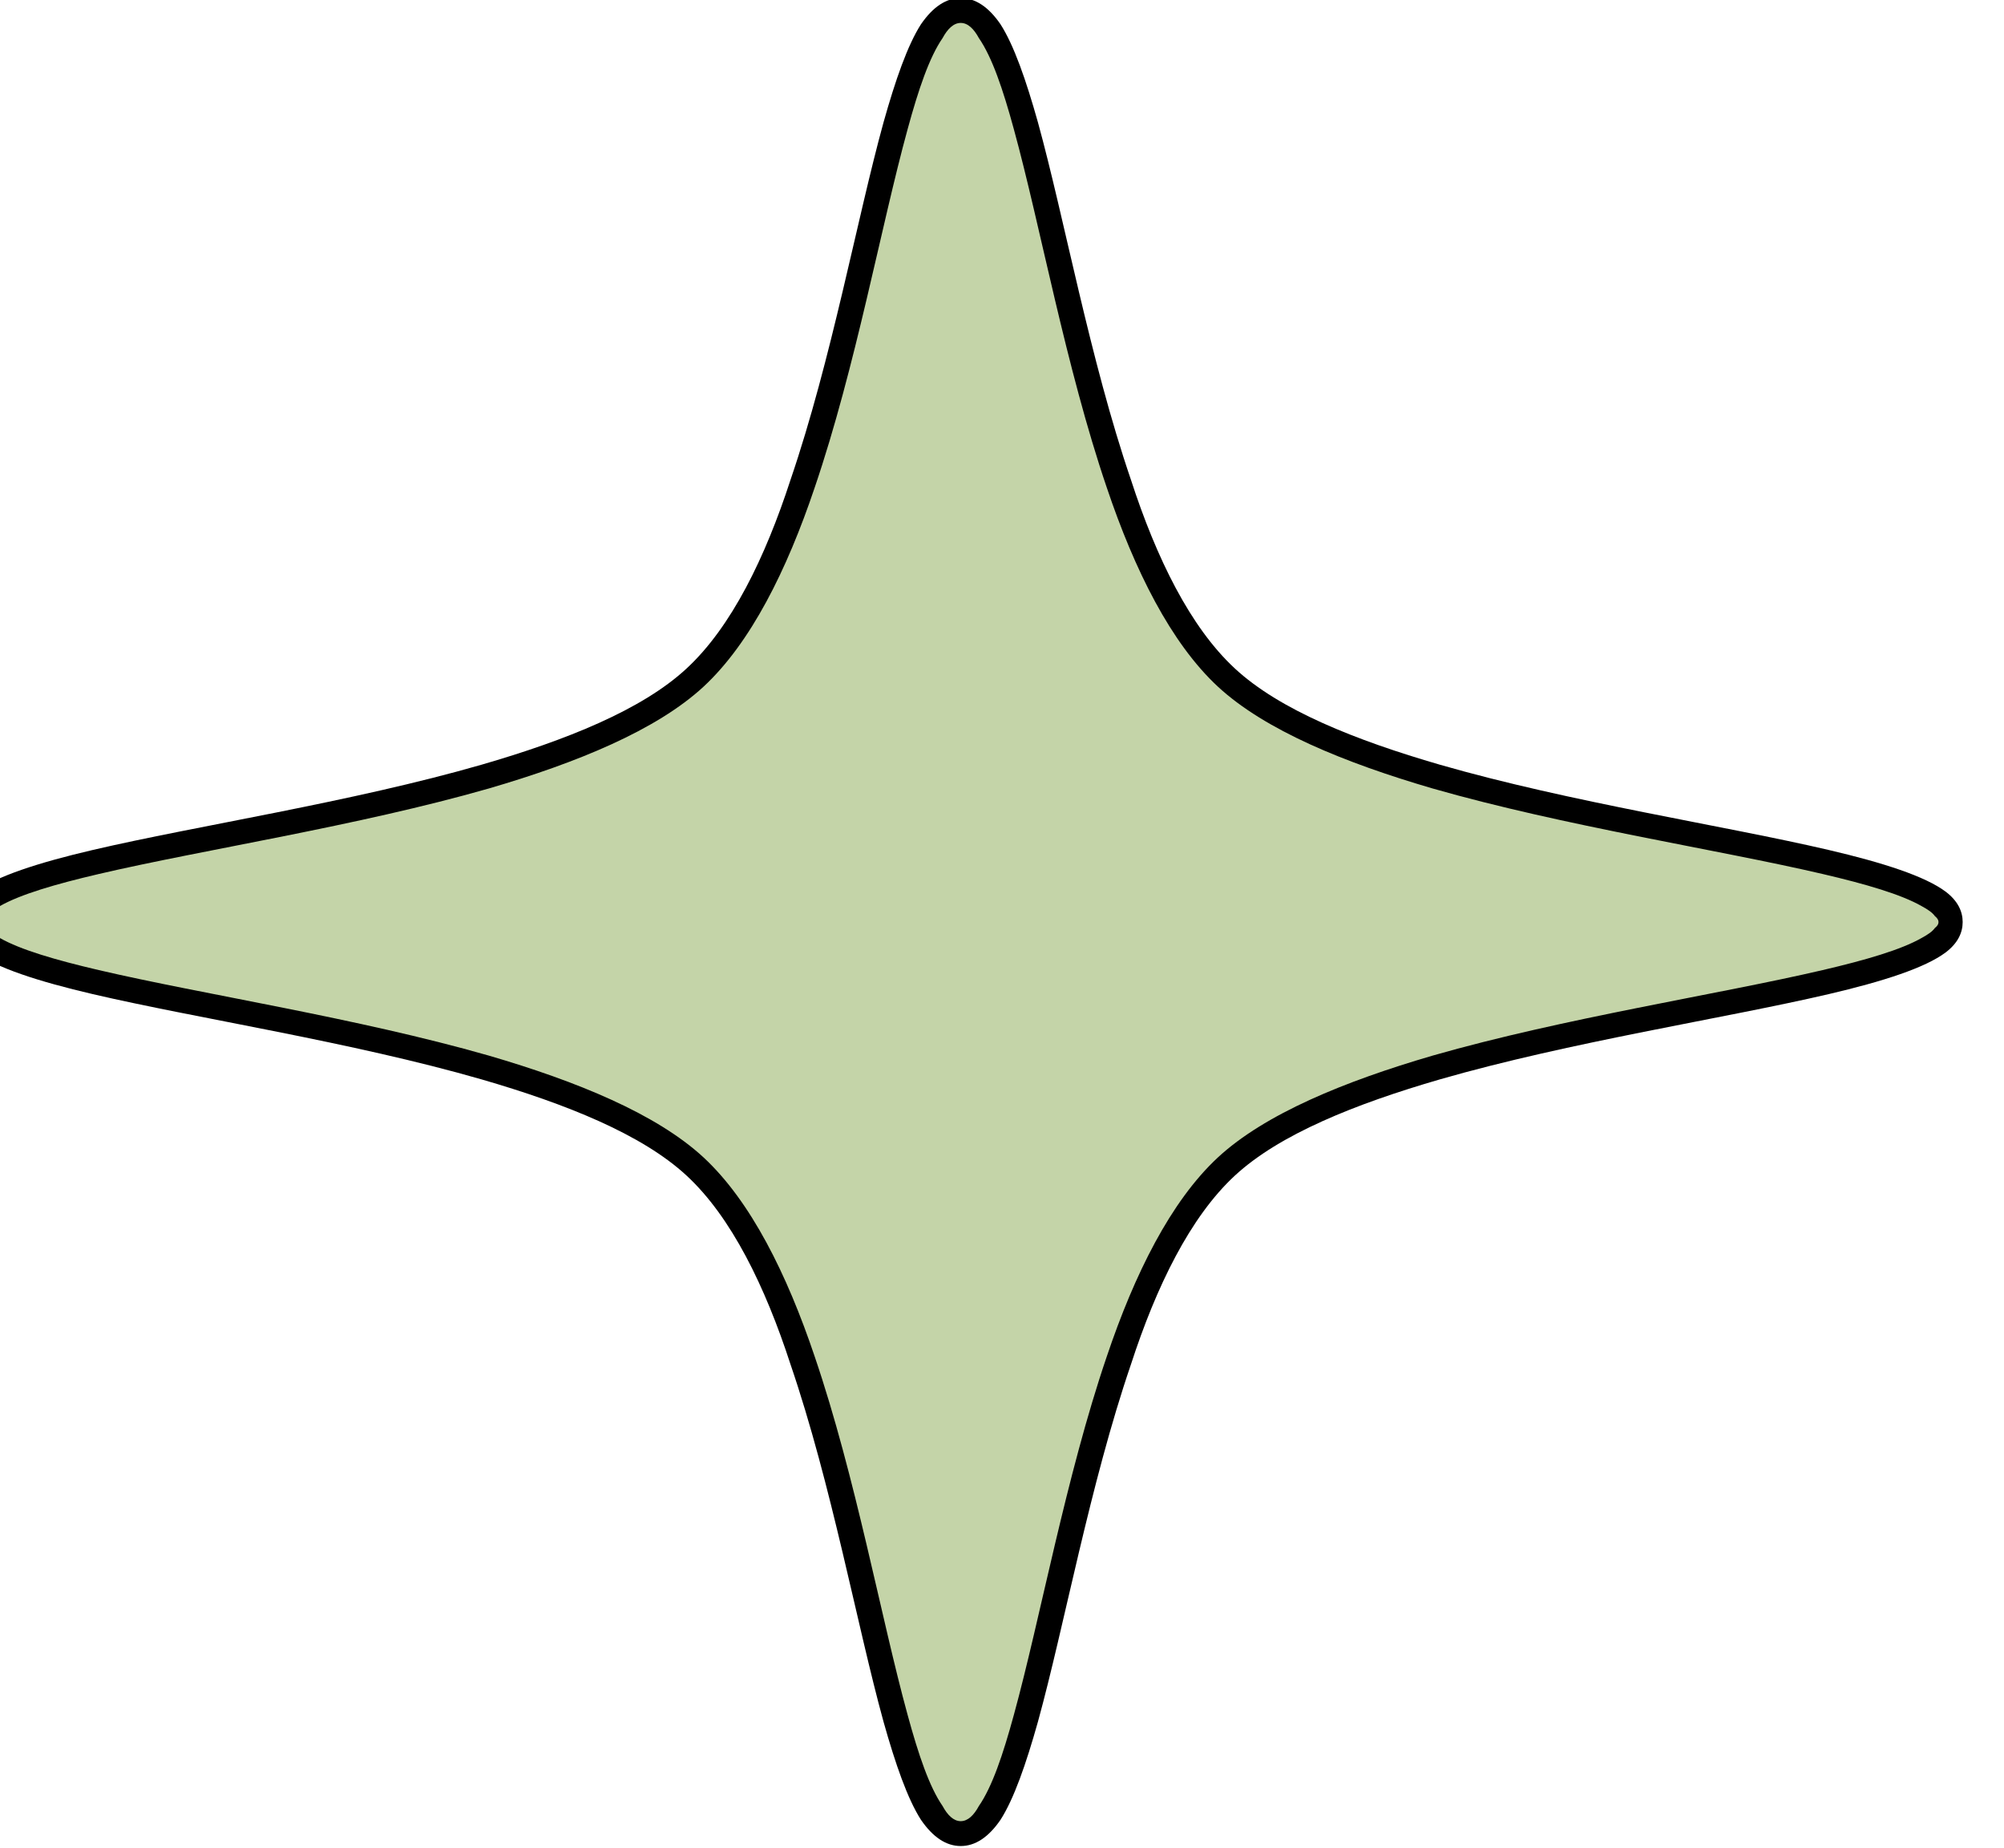 <?xml version="1.0" encoding="UTF-8" standalone="no"?><svg xmlns="http://www.w3.org/2000/svg" xmlns:xlink="http://www.w3.org/1999/xlink" clip-rule="evenodd" fill="#000000" fill-rule="evenodd" height="777.7" preserveAspectRatio="xMidYMid meet" stroke-linejoin="round" stroke-miterlimit="2" version="1" viewBox="-0.3 -0.0 843.5 777.7" width="843.5" zoomAndPan="magnify"><g><g><g><g id="change1_1"><path d="M57950,2575C57957.3,2575 57958.3,2617.66 57972,2630.24C57985.7,2642.83 58032,2643.75 58032,2650.5C58032,2657.25 57985.7,2658.18 57972,2670.76C57958.3,2683.34 57957.3,2726 57950,2726C57942.7,2726 57941.7,2683.34 57928,2670.76C57914.3,2658.18 57868,2657.25 57868,2650.5C57868,2643.75 57914.3,2642.83 57928,2630.24C57941.7,2617.66 57942.7,2575 57950,2575Z" fill="#c4d4a8" transform="matrix(5.081 0 0 5.081 -294039.87 -13079.16)"/></g><g id="change2_1"><path d="M57950,2573.97C57948.8,2573.97 57947.7,2574.69 57946.7,2576.15C57945.6,2577.87 57944.6,2580.72 57943.6,2584.28C57941.4,2592.27 57939.3,2603.92 57935.9,2613.87C57933.8,2620.33 57931,2626.06 57927.3,2629.49C57923.6,2632.93 57917.3,2635.44 57910.3,2637.47C57899.5,2640.58 57886.8,2642.5 57878.1,2644.53C57873.6,2645.58 57870.1,2646.71 57868.4,2647.99C57867.4,2648.75 57867,2649.62 57867,2650.5C57867,2651.38 57867.4,2652.25 57868.4,2653.01C57870.1,2654.29 57873.6,2655.42 57878.1,2656.47C57886.8,2658.5 57899.5,2660.42 57910.3,2663.53C57917.3,2665.56 57923.6,2668.08 57927.3,2671.51C57931,2674.94 57933.8,2680.68 57935.9,2687.14C57939.3,2697.08 57941.4,2708.73 57943.6,2716.72C57944.6,2720.28 57945.6,2723.13 57946.7,2724.85C57947.7,2726.31 57948.8,2727.03 57950,2727.03C57951.2,2727.03 57952.3,2726.31 57953.3,2724.85C57954.4,2723.13 57955.4,2720.28 57956.4,2716.72C57958.6,2708.73 57960.7,2697.08 57964.1,2687.14C57966.2,2680.68 57969,2674.94 57972.7,2671.51C57976.4,2668.08 57982.7,2665.56 57989.7,2663.53C58000.5,2660.42 58013.2,2658.5 58021.9,2656.47C58026.4,2655.42 58029.9,2654.29 58031.6,2653.01C58032.6,2652.25 58033,2651.38 58033,2650.5C58033,2649.62 58032.6,2648.75 58031.6,2647.99C58029.9,2646.71 58026.4,2645.58 58021.9,2644.53C58013.2,2642.5 58000.5,2640.58 57989.7,2637.47C57982.7,2635.44 57976.4,2632.93 57972.7,2629.49C57969,2626.06 57966.2,2620.33 57964.1,2613.87C57960.7,2603.92 57958.6,2592.27 57956.4,2584.28C57955.4,2580.72 57954.4,2577.87 57953.3,2576.15C57952.3,2574.69 57951.2,2573.97 57950,2573.97ZM57950,2576.03C57950.6,2576.03 57951.1,2576.54 57951.5,2577.28C57952.6,2578.87 57953.5,2581.53 57954.4,2584.83C57956.6,2592.84 57958.7,2604.54 57962.1,2614.52C57964.4,2621.35 57967.4,2627.38 57971.3,2631C57975.2,2634.61 57981.8,2637.31 57989.1,2639.44C58000,2642.56 58012.7,2644.49 58021.4,2646.52C58025,2647.36 58027.9,2648.21 58029.6,2649.18C58030.1,2649.45 58030.5,2649.72 58030.7,2650.01C58030.9,2650.17 58031,2650.33 58031,2650.5C58031,2650.68 58030.9,2650.83 58030.7,2650.99C58030.5,2651.28 58030.1,2651.55 58029.6,2651.82C58027.9,2652.79 58025,2653.64 58021.4,2654.48C58012.7,2656.51 58000,2658.44 57989.1,2661.56C57981.8,2663.69 57975.2,2666.39 57971.3,2670C57967.4,2673.62 57964.4,2679.65 57962.1,2686.48C57958.7,2696.46 57956.6,2708.16 57954.4,2716.17C57953.5,2719.47 57952.6,2722.13 57951.5,2723.72C57951.1,2724.46 57950.6,2724.97 57950,2724.97C57949.4,2724.97 57948.9,2724.46 57948.5,2723.72C57947.4,2722.13 57946.5,2719.47 57945.6,2716.17C57943.4,2708.16 57941.3,2696.46 57937.9,2686.48C57935.6,2679.65 57932.6,2673.62 57928.7,2670C57924.8,2666.39 57918.2,2663.69 57910.9,2661.56C57900,2658.44 57887.3,2656.51 57878.6,2654.48C57875,2653.64 57872.1,2652.79 57870.4,2651.82C57869.9,2651.55 57869.5,2651.28 57869.3,2650.99C57869.1,2650.83 57869,2650.68 57869,2650.5C57869,2650.33 57869.1,2650.17 57869.3,2650.01C57869.5,2649.72 57869.9,2649.45 57870.4,2649.18C57872.1,2648.21 57875,2647.36 57878.6,2646.52C57887.3,2644.49 57900,2642.56 57910.9,2639.44C57918.2,2637.31 57924.8,2634.61 57928.7,2631C57932.6,2627.38 57935.6,2621.35 57937.9,2614.52C57941.3,2604.54 57943.4,2592.84 57945.6,2584.83C57946.5,2581.53 57947.4,2578.87 57948.5,2577.28C57948.9,2576.54 57949.4,2576.03 57950,2576.03Z" transform="matrix(5.081 0 0 5.081 -294039.87 -13079.16)"/></g></g></g></g></svg>